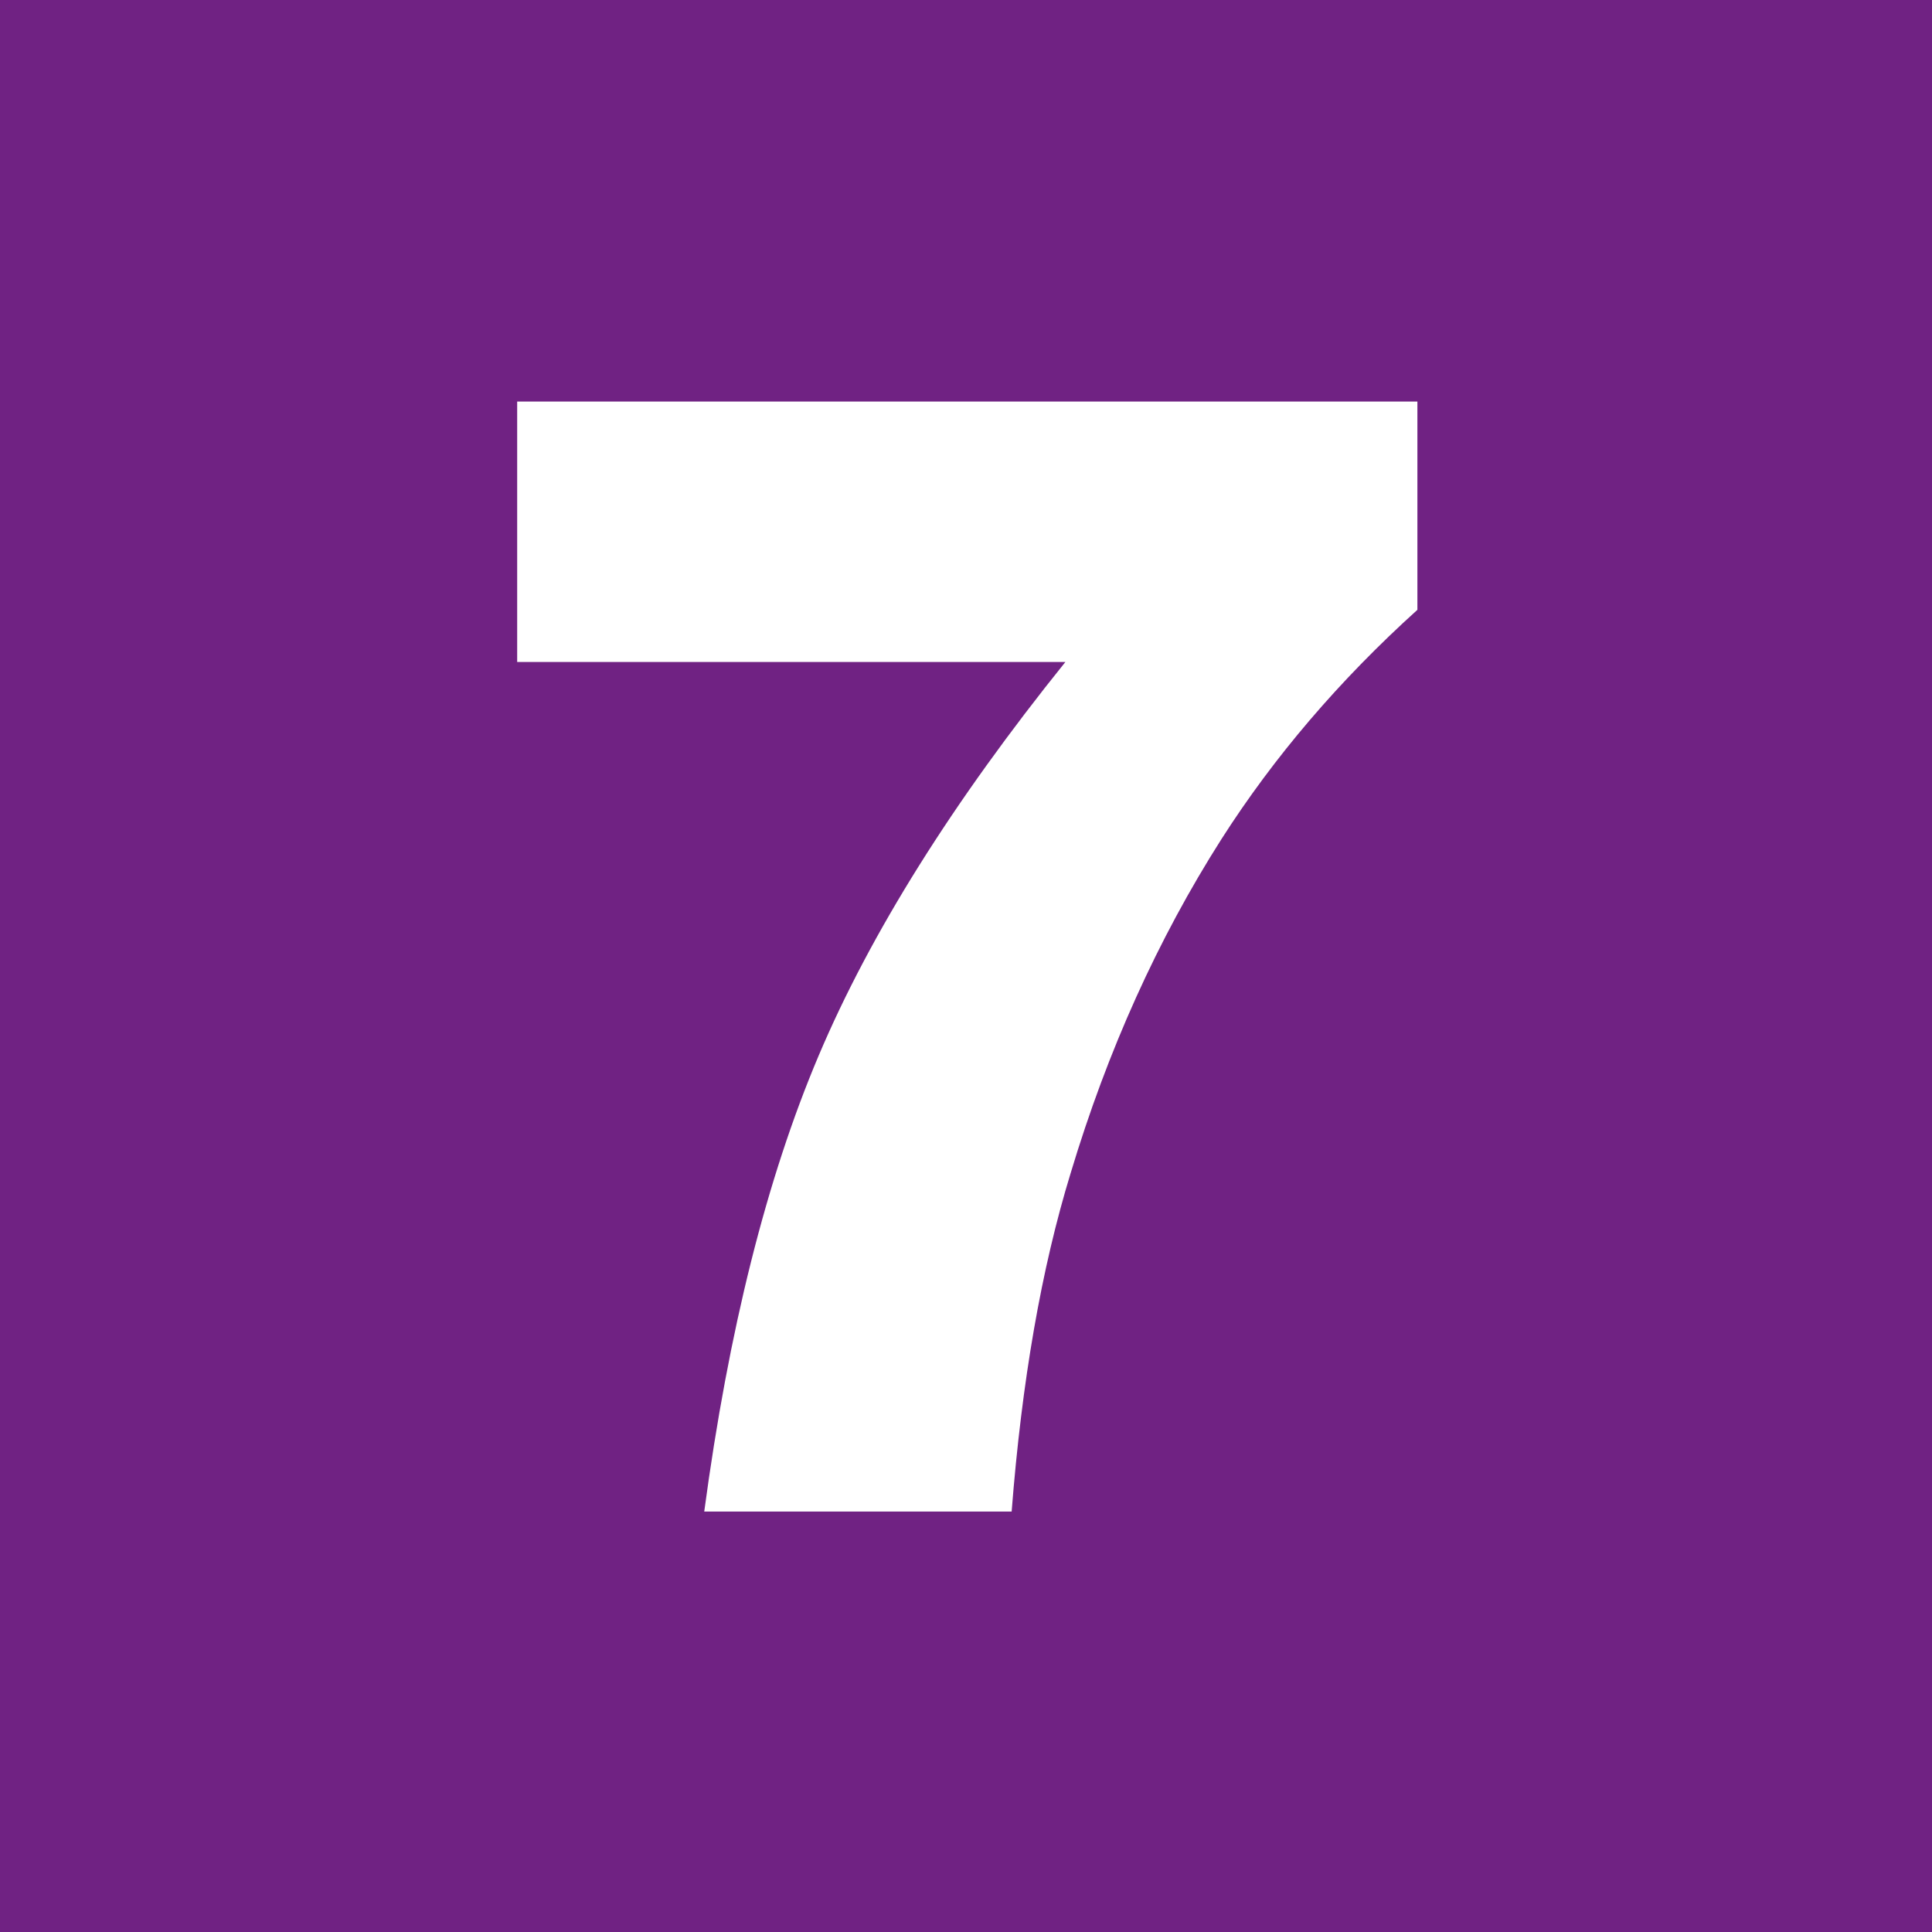 <?xml version="1.0" encoding="UTF-8"?>
<svg id="Calque_2" data-name="Calque 2" xmlns="http://www.w3.org/2000/svg" width="5.046mm" height="5.046mm" viewBox="0 0 14.304 14.304">
  <g id="Calque_1-2" data-name="Calque 1">
    <g>
      <rect width="14.304" height="14.304" style="fill: #702283;"/>
      <path d="M3.829,2.973h6.665v1.542c-.579,.523-1.062,1.089-1.451,1.698-.471,.74-.843,1.564-1.116,2.472-.217,.707-.362,1.542-.437,2.506h-2.276c.18-1.342,.462-2.466,.847-3.375s.994-1.88,1.827-2.915H3.829v-1.928Z" style="fill: #fff;"/>
    </g>
  </g>
</svg>